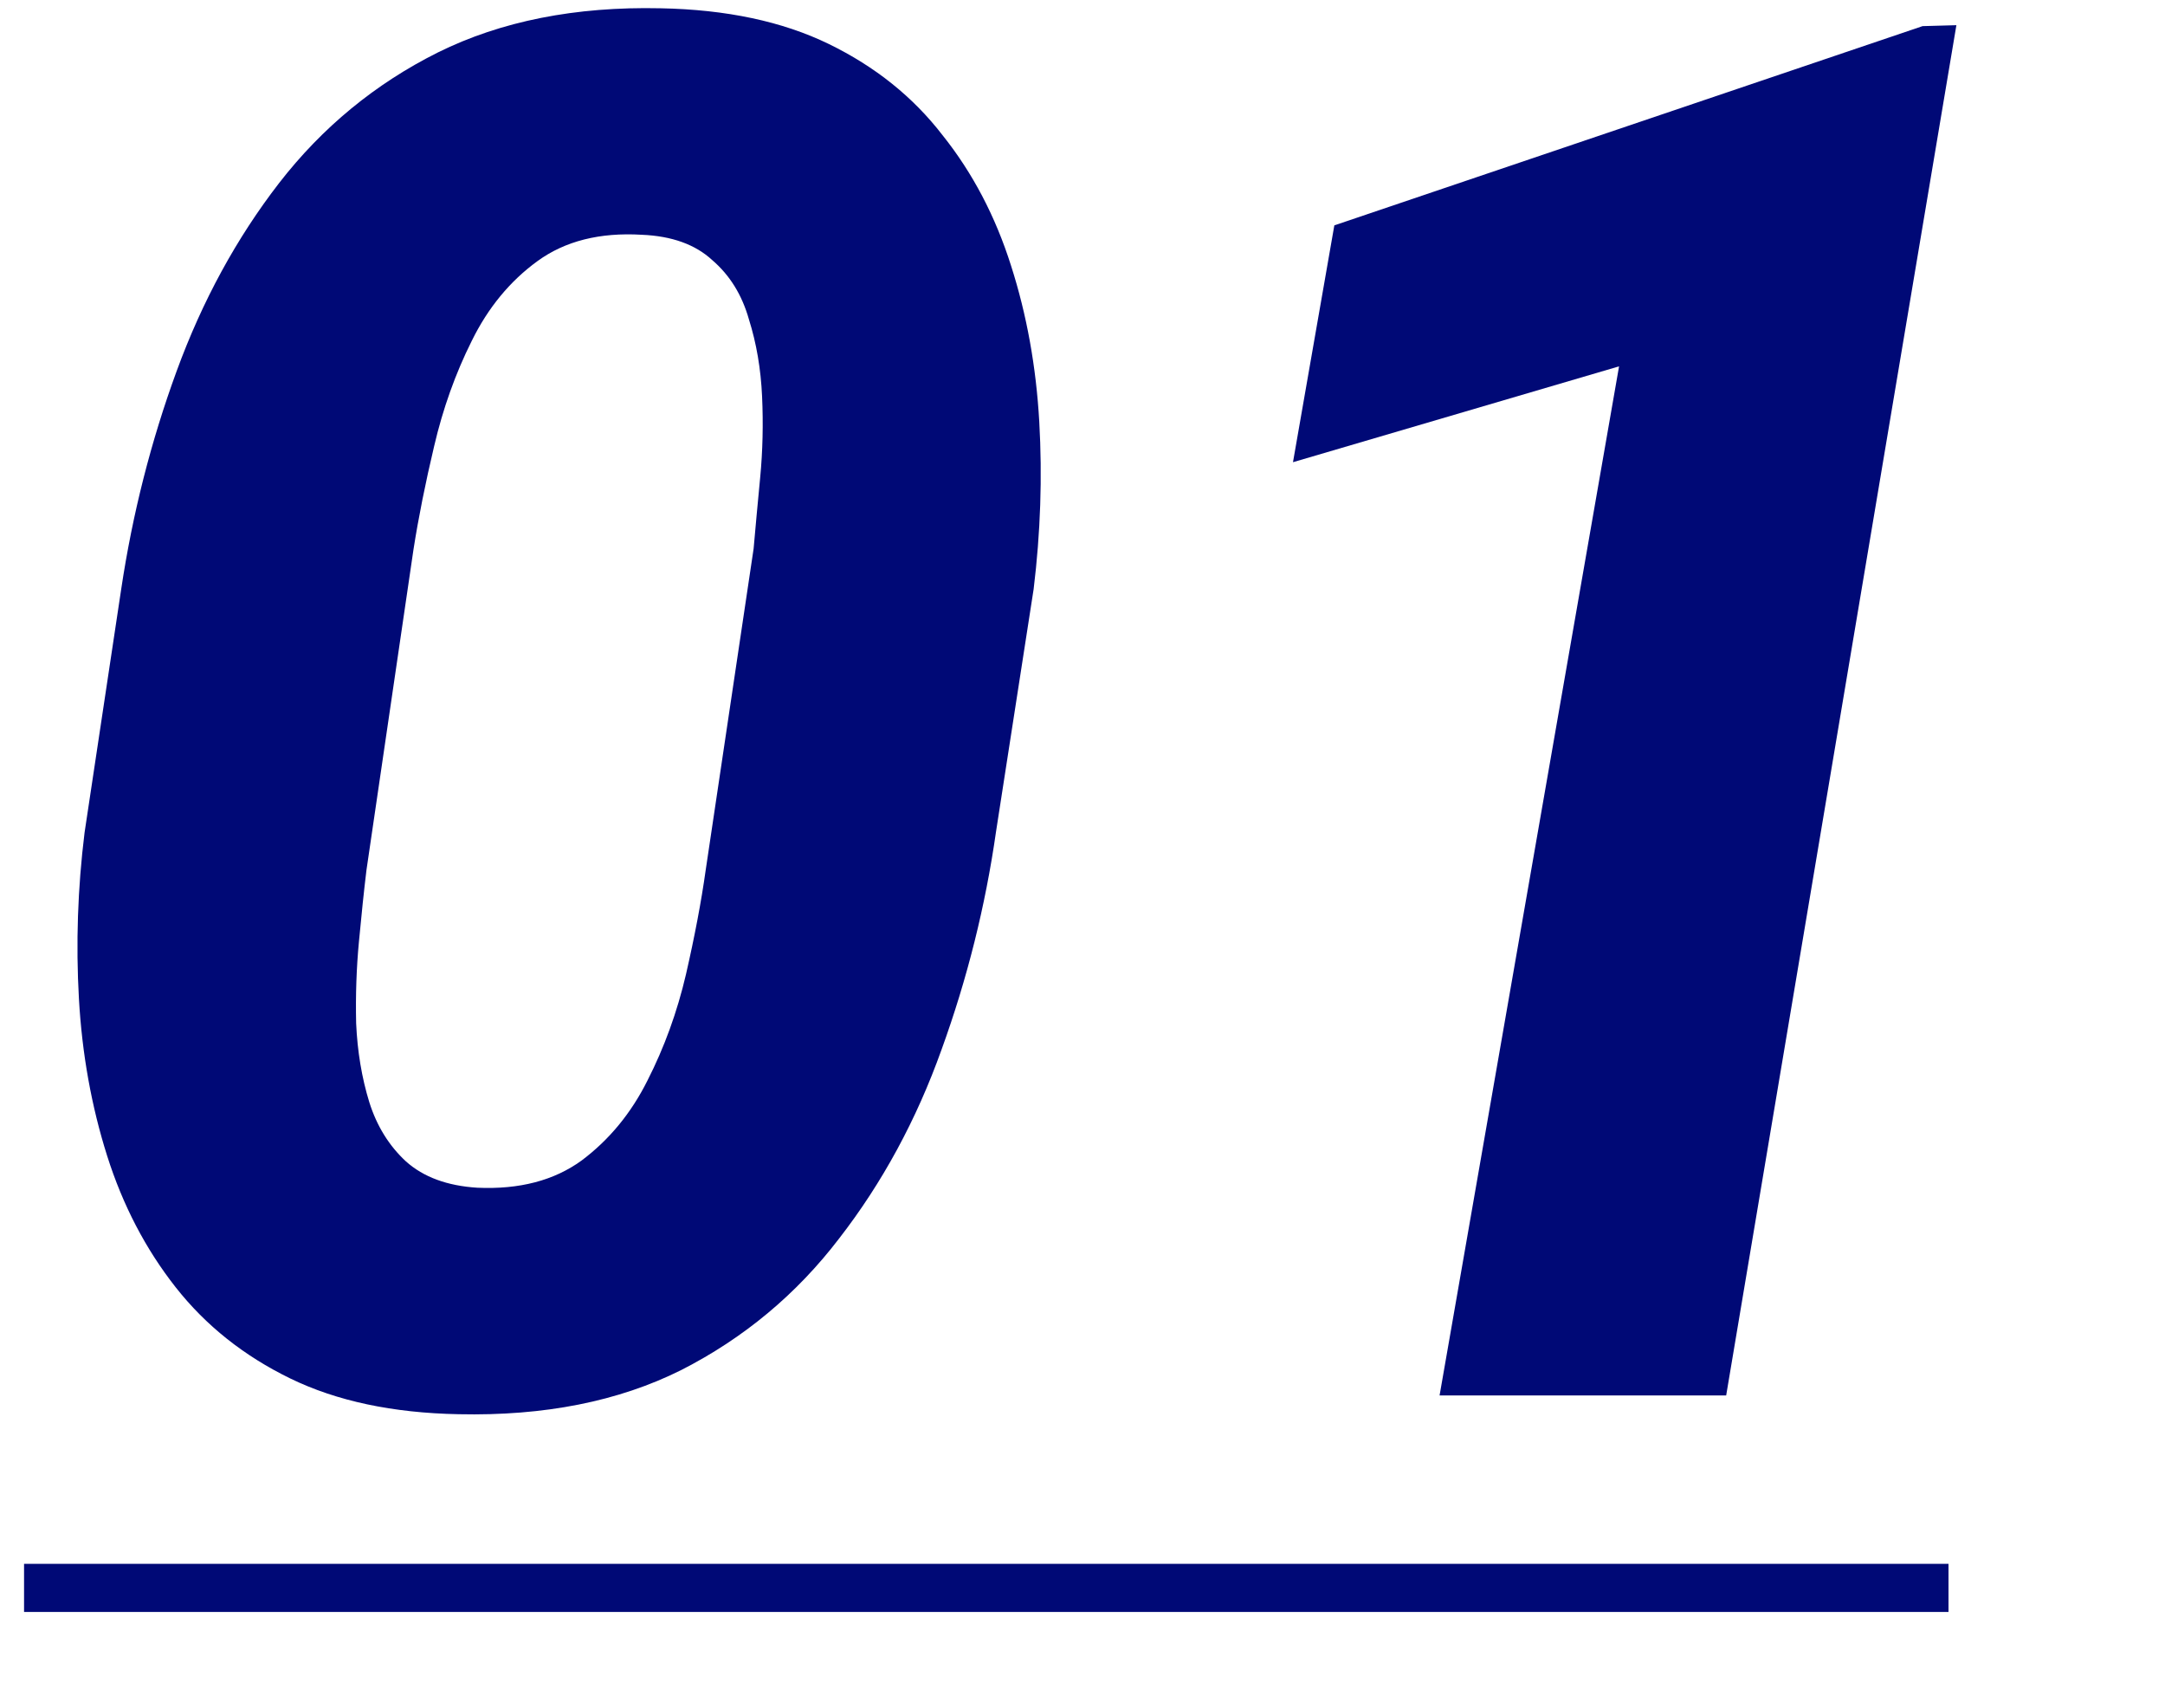 <svg width="90" height="71" viewBox="0 0 90 71" fill="none" xmlns="http://www.w3.org/2000/svg">
<path d="M81.328 1.047L71.758 58H59.844L67.305 15.227L53.75 19.211L55.469 9.367L79.922 1.086L81.328 1.047Z" fill="#000976"/>
<path d="M42.969 24.484L41.406 34.562C40.964 37.661 40.208 40.682 39.141 43.625C38.099 46.542 36.68 49.159 34.883 51.477C33.112 53.794 30.924 55.617 28.32 56.945C25.716 58.247 22.63 58.859 19.062 58.781C16.328 58.729 13.997 58.234 12.07 57.297C10.143 56.359 8.555 55.096 7.305 53.508C6.055 51.919 5.104 50.096 4.453 48.039C3.802 45.982 3.411 43.807 3.281 41.516C3.151 39.224 3.229 36.919 3.516 34.602L5.039 24.484C5.508 21.359 6.276 18.339 7.344 15.422C8.411 12.505 9.831 9.901 11.602 7.609C13.398 5.292 15.599 3.482 18.203 2.18C20.833 0.878 23.919 0.266 27.461 0.344C30.195 0.396 32.526 0.891 34.453 1.828C36.38 2.766 37.956 4.029 39.18 5.617C40.43 7.18 41.38 8.99 42.031 11.047C42.682 13.078 43.073 15.24 43.203 17.531C43.333 19.823 43.255 22.141 42.969 24.484ZM29.336 36.164L31.328 22.805C31.406 21.919 31.497 20.93 31.602 19.836C31.706 18.742 31.732 17.622 31.68 16.477C31.628 15.331 31.445 14.263 31.133 13.274C30.846 12.258 30.338 11.438 29.609 10.812C28.906 10.162 27.93 9.81 26.68 9.758C24.935 9.654 23.49 10.018 22.344 10.852C21.198 11.685 20.287 12.792 19.609 14.172C18.932 15.526 18.412 16.984 18.047 18.547C17.682 20.083 17.396 21.516 17.188 22.844L15.234 36.164C15.13 37.023 15.026 38.013 14.922 39.133C14.818 40.227 14.779 41.359 14.805 42.531C14.857 43.703 15.039 44.797 15.352 45.812C15.664 46.802 16.172 47.622 16.875 48.273C17.604 48.925 18.594 49.289 19.844 49.367C21.588 49.445 23.034 49.068 24.18 48.234C25.326 47.375 26.237 46.268 26.914 44.914C27.617 43.534 28.151 42.062 28.516 40.5C28.88 38.911 29.154 37.466 29.336 36.164Z" fill="#000976"/>
<path fill-rule="evenodd" clip-rule="evenodd" d="M81 67H1V65H81V67Z" fill="#000976"/>
</svg>
